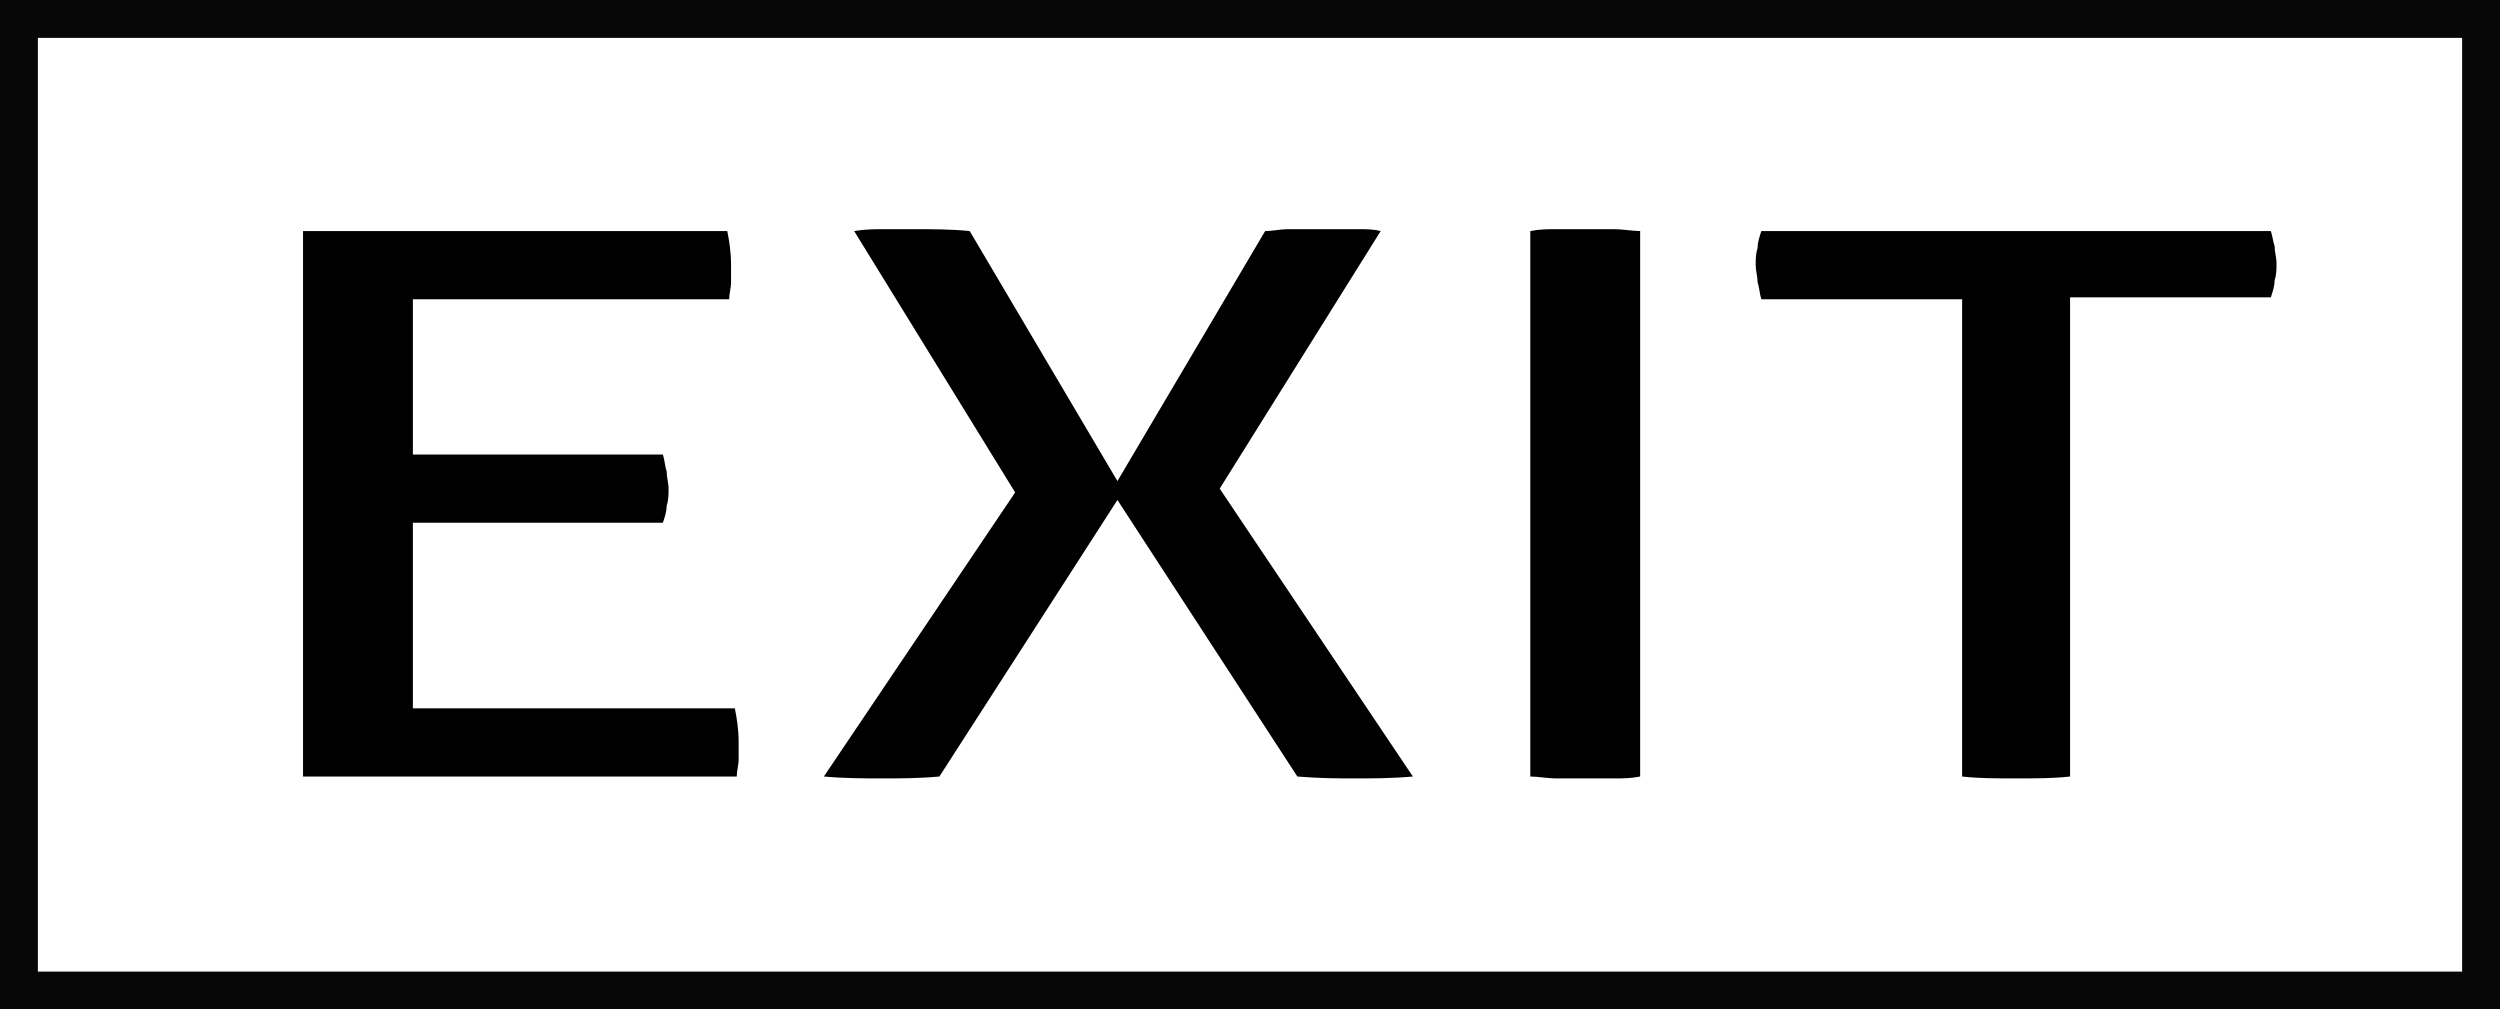 <!-- Generator: Adobe Illustrator 18.1.1, SVG Export Plug-In  -->
<svg version="1.1"
	 xmlns="http://www.w3.org/2000/svg" xmlns:xlink="http://www.w3.org/1999/xlink" xmlns:a="http://ns.adobe.com/AdobeSVGViewerExtensions/3.0/"
	 x="0px" y="0px" width="132px" height="53.3px" viewBox="0 0 132 53.3" enable-background="new 0 0 132 53.3" xml:space="preserve"
	>
<rect x="0" y="0" width="132" height="53.3" fill="#808080" stroke="none"/>
<defs>
</defs>
<g>
	<g>
		<rect x="1" y="1" fill="#FFFFFF" width="130" height="51.3"/>
		<path fill="#070707" d="M132,53.3H0V0h132V53.3z M2,51.3h128V2H2V51.3z"/>
	</g>
	<g>
		<path d="M16,12.2h22.4c0.1,0.5,0.2,1.1,0.2,1.8c0,0.3,0,0.6,0,0.9c0,0.3-0.1,0.6-0.1,0.9H21.8V24H35c0.1,0.3,0.1,0.6,0.2,0.9
			c0,0.3,0.1,0.6,0.1,0.9c0,0.3,0,0.6-0.1,0.9c0,0.3-0.1,0.6-0.2,0.9H21.8v9.8h17c0.1,0.5,0.2,1.1,0.2,1.8c0,0.3,0,0.6,0,0.9
			c0,0.3-0.1,0.6-0.1,0.9H16V12.2z"/>
		<path d="M64.4,25.8l8.5-13.6c-0.4-0.1-0.8-0.1-1.1-0.1c-0.3,0-0.7,0-1.1,0h-1.5c-0.4,0-0.8,0-1.2,0c-0.4,0-0.8,0.1-1.2,0.1
			l-7.8,13.2l-7.8-13.2c-1-0.1-2-0.1-3-0.1c-0.5,0-1,0-1.5,0c-0.5,0-1,0-1.6,0.1L53.6,26L43.5,41c1.1,0.1,2.2,0.1,3.1,0.1
			c0.9,0,1.9,0,3-0.1l9.4-14.6L68.5,41c1.2,0.1,2.2,0.1,3,0.1c0.9,0,2,0,3.1-0.1L64.4,25.8z"/>
		<path d="M80.8,12.2c0.5-0.1,0.9-0.1,1.4-0.1c0.5,0,1,0,1.5,0c0.5,0,1,0,1.5,0c0.5,0,1,0.1,1.4,0.1V41c-0.5,0.1-0.9,0.1-1.4,0.1
			c-0.5,0-1,0-1.5,0c-0.5,0-1,0-1.5,0c-0.5,0-1-0.1-1.4-0.1V12.2z"/>
		<path d="M103.5,15.8H93c-0.1-0.3-0.1-0.6-0.2-0.9c0-0.3-0.1-0.6-0.1-0.9c0-0.3,0-0.6,0.1-0.9c0-0.3,0.1-0.6,0.2-0.9h26.9
			c0.1,0.3,0.1,0.5,0.2,0.8c0,0.3,0.1,0.6,0.1,0.9c0,0.3,0,0.6-0.1,0.9c0,0.3-0.1,0.6-0.2,0.9h-10.6V41c-0.9,0.1-1.8,0.1-2.8,0.1
			c-1.1,0-2,0-2.9-0.1V15.8z"/>
	</g>
</g>
</svg>
